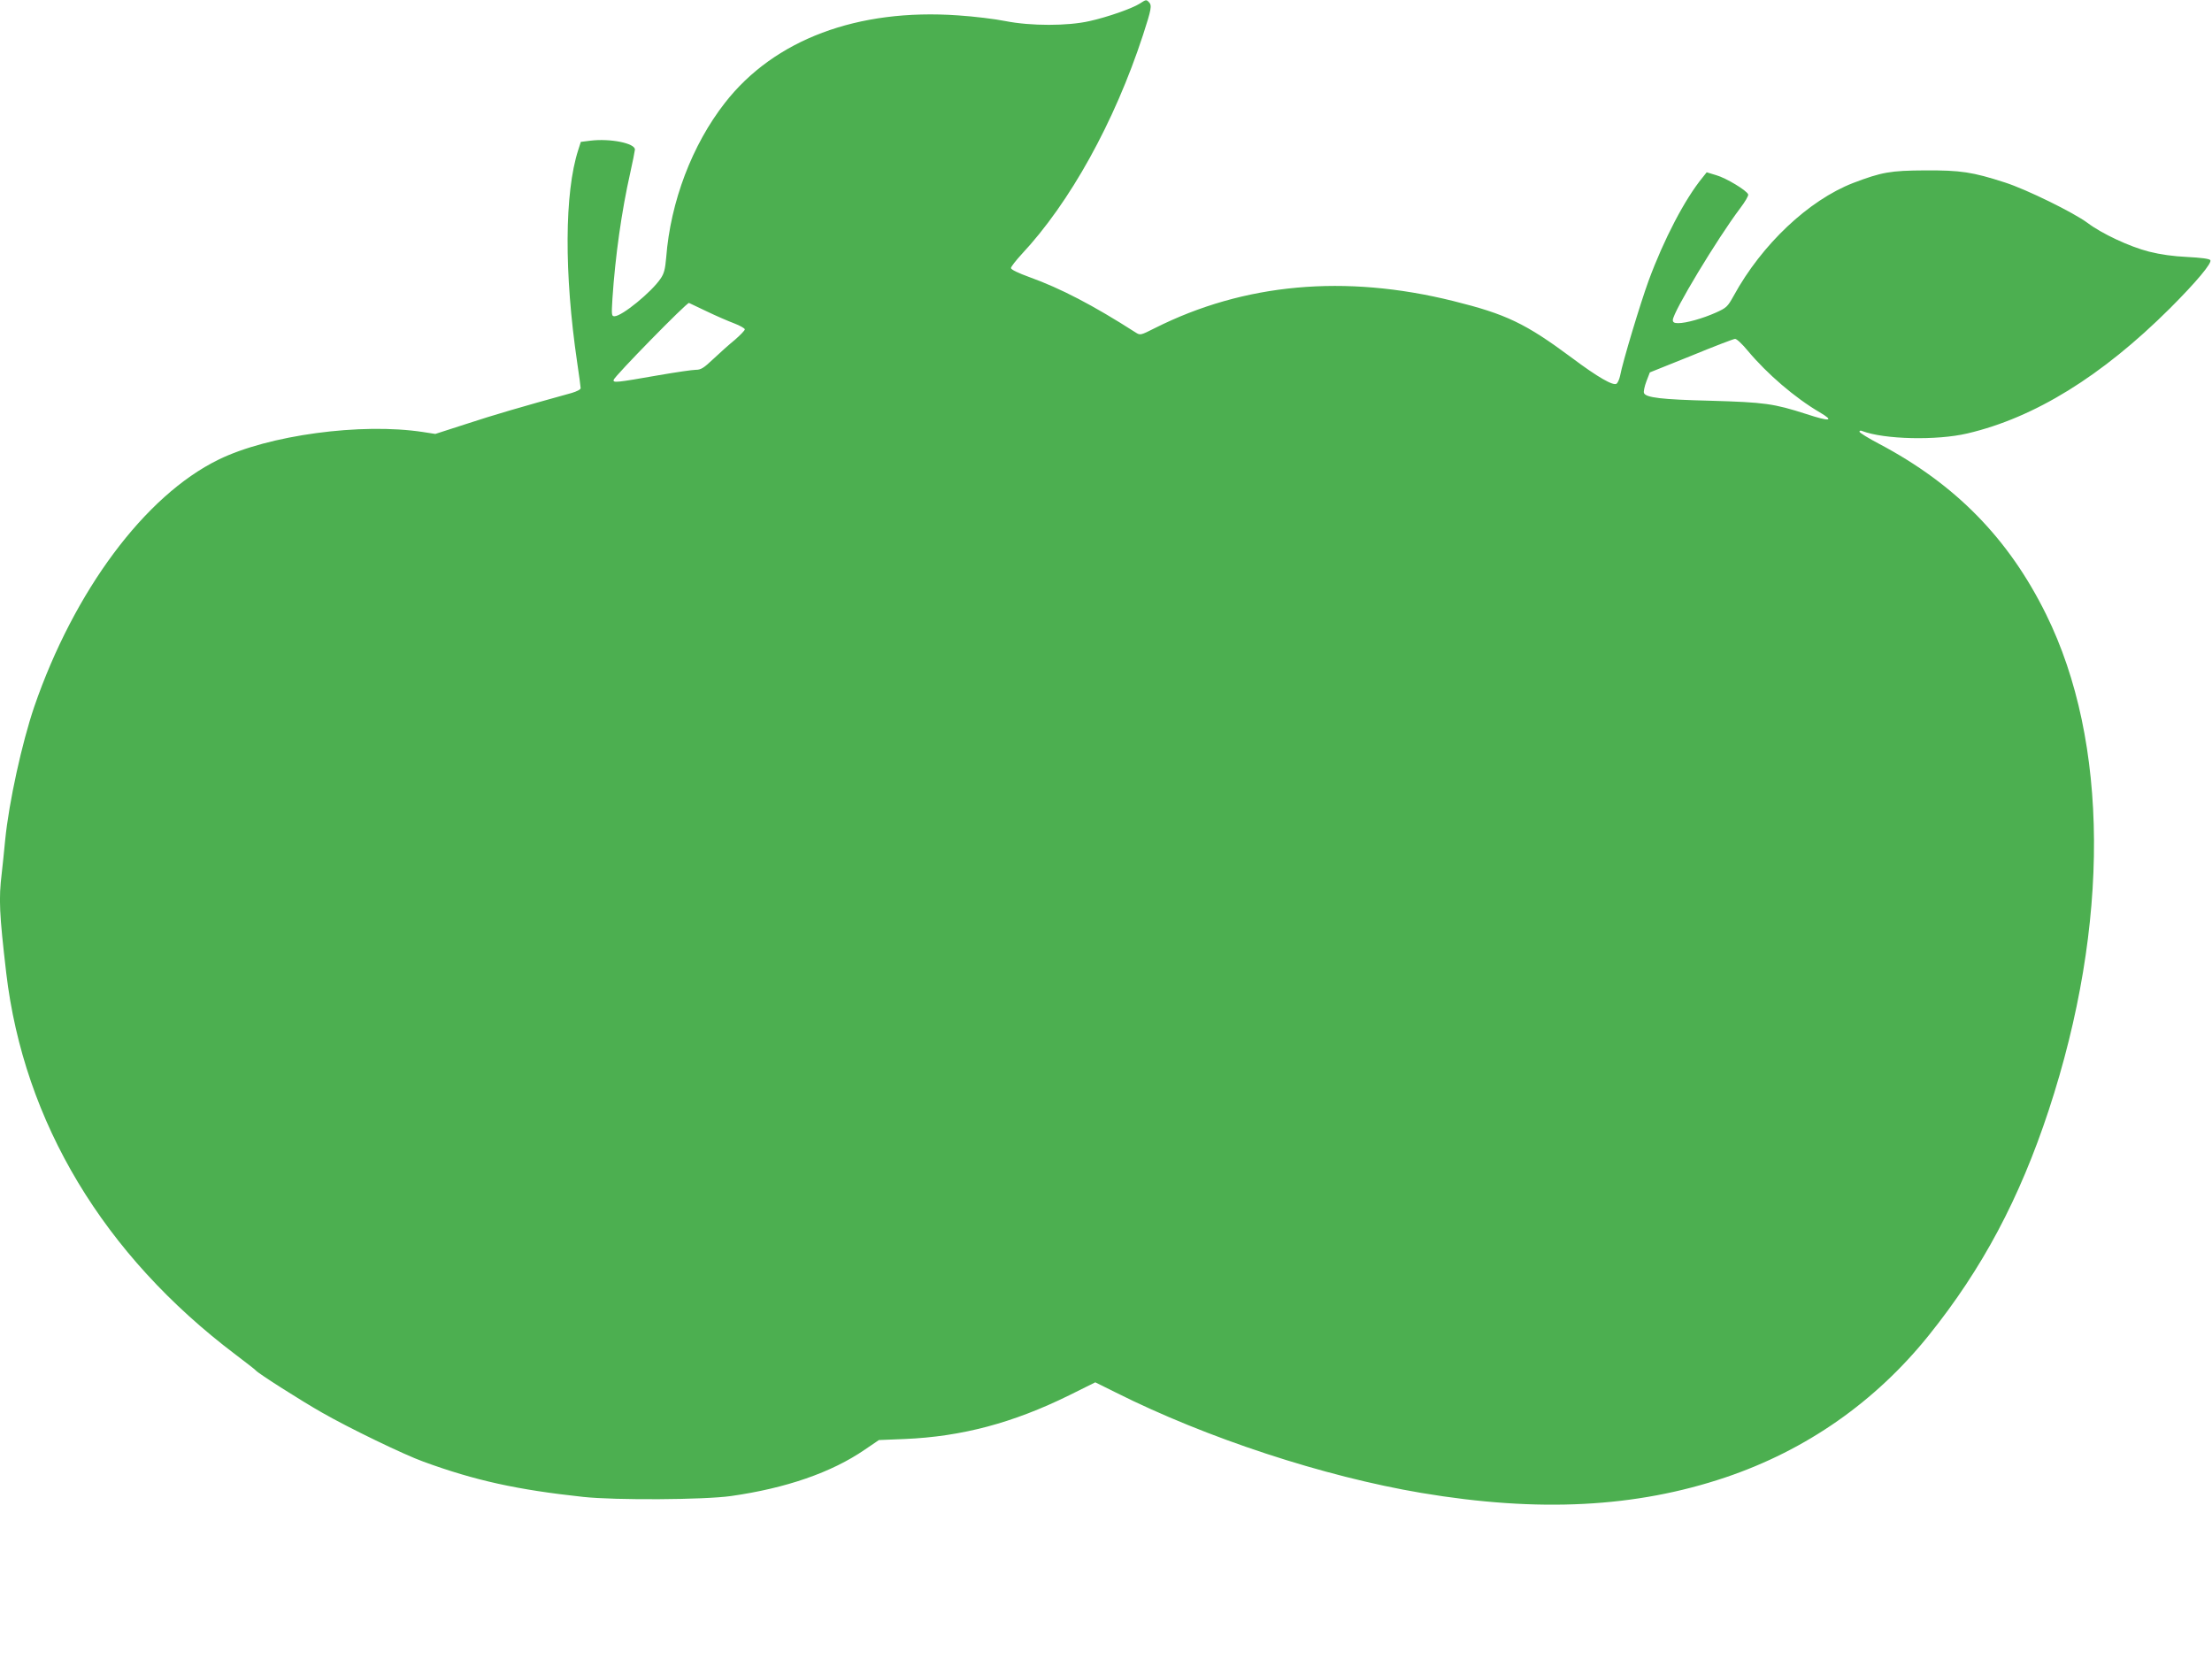 <?xml version="1.0" standalone="no"?>
<!DOCTYPE svg PUBLIC "-//W3C//DTD SVG 20010904//EN"
 "http://www.w3.org/TR/2001/REC-SVG-20010904/DTD/svg10.dtd">
<svg version="1.0" xmlns="http://www.w3.org/2000/svg"
 width="1280pt" height="960pt" viewBox="0 0 1280 960"
 preserveAspectRatio="xMidYMid meet">
<g transform="translate(0,960) scale(0.1,-0.1)"
fill="#4caf50" stroke="none">
<path d="M6595 9579 c-44 -28 -186 -78 -290 -101 -127 -29 -340 -29 -487 0
-59 12 -182 27 -274 33 -581 41 -1064 -140 -1349 -506 -190 -243 -315 -572
-340 -895 -6 -68 -12 -93 -33 -123 -52 -77 -223 -217 -266 -217 -17 0 -18 6
-12 103 16 242 53 506 103 727 14 63 26 123 27 134 2 37 -143 66 -257 52 l-56
-7 -15 -47 c-80 -247 -82 -714 -6 -1230 11 -74 20 -140 20 -148 0 -8 -22 -19
-52 -28 -300 -83 -451 -127 -606 -178 l-183 -59 -71 11 c-357 55 -895 -18
-1184 -160 -425 -208 -835 -759 -1066 -1430 -71 -209 -146 -550 -168 -770 -6
-63 -15 -151 -20 -194 -18 -148 -14 -232 26 -576 102 -864 564 -1633 1329
-2210 61 -46 112 -86 115 -90 10 -15 268 -179 385 -245 155 -89 476 -244 585
-283 298 -109 543 -163 925 -204 185 -20 699 -17 855 5 317 45 582 136 775
269 l81 55 149 6 c331 14 627 93 952 253 l151 75 119 -59 c526 -264 1204 -486
1768 -581 679 -114 1240 -85 1760 90 468 158 868 438 1177 823 309 385 524
789 693 1301 355 1078 349 2133 -15 2870 -216 438 -523 752 -965 986 -63 33
-115 65 -115 71 0 6 7 8 15 4 128 -49 432 -56 610 -14 388 91 777 331 1171
723 152 152 247 265 234 280 -6 8 -56 14 -133 18 -83 4 -154 14 -222 31 -113
29 -273 104 -355 166 -79 59 -353 194 -478 234 -189 61 -256 71 -462 70 -202
-1 -251 -10 -417 -73 -257 -100 -528 -355 -691 -653 -35 -63 -41 -69 -103 -97
-76 -34 -172 -61 -218 -61 -23 0 -31 5 -31 18 0 45 259 474 389 646 29 38 50
74 47 81 -8 23 -128 95 -184 111 l-56 17 -23 -29 c-103 -125 -225 -359 -313
-598 -48 -131 -151 -473 -165 -550 -4 -19 -13 -40 -20 -46 -18 -15 -108 36
-260 150 -268 199 -379 252 -685 328 -627 156 -1211 103 -1728 -157 -83 -42
-84 -42 -112 -24 -245 157 -434 255 -612 319 -66 24 -108 44 -108 53 0 7 28
43 61 79 280 299 538 765 703 1269 49 151 53 172 34 191 -15 15 -16 15 -53 -9z
m-2505 -1781 c52 -25 123 -56 158 -69 34 -13 62 -29 62 -35 0 -6 -26 -33 -57
-60 -32 -26 -88 -76 -125 -111 -56 -53 -72 -63 -102 -63 -19 0 -115 -14 -213
-31 -251 -44 -266 -45 -262 -27 5 21 426 451 436 445 5 -2 51 -24 103 -49z
m6024 -228 c113 -135 273 -272 416 -356 87 -51 60 -55 -77 -10 -190 61 -242
68 -553 77 -285 7 -377 18 -387 45 -3 8 3 38 14 67 l20 52 239 96 c131 54 246
98 254 98 9 1 42 -30 74 -69z"/>
</g>
</svg>

